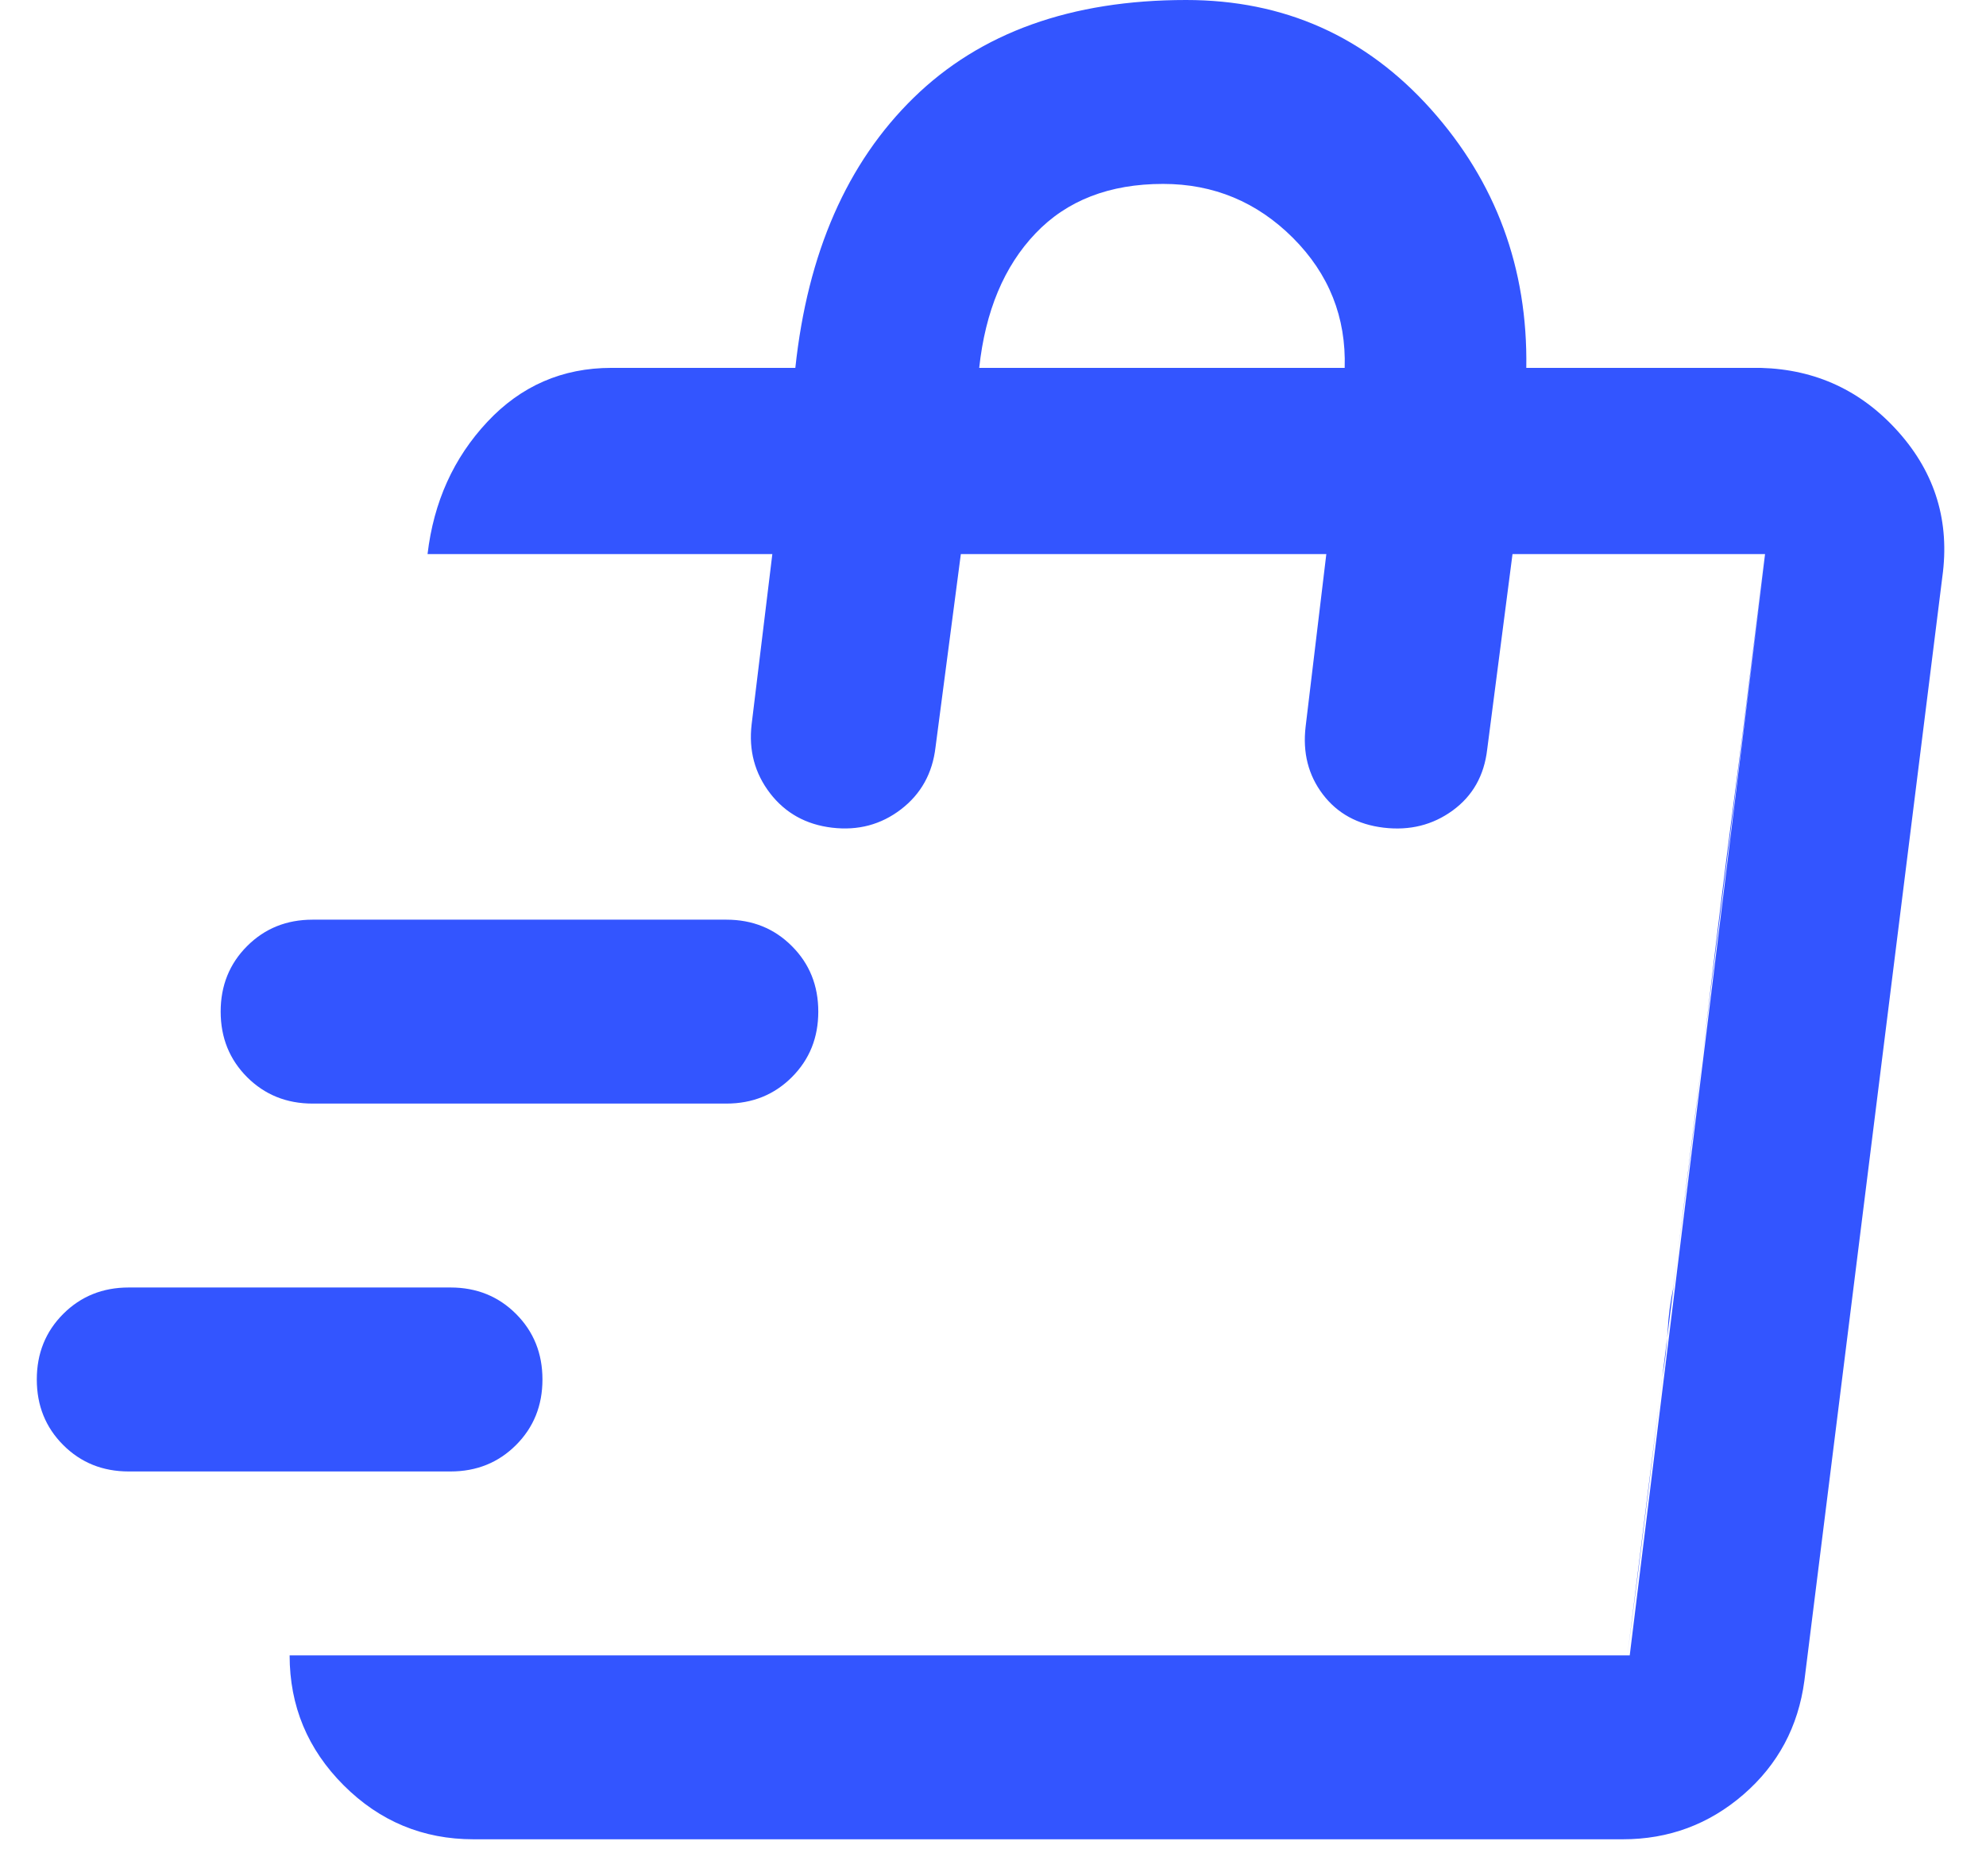 <svg xmlns="http://www.w3.org/2000/svg" width="36" height="34" viewBox="0 0 36 34" fill="none"><path d="M29.5 30L29.688 28.542C29.812 27.569 29.958 26.389 30.125 25C30.181 24.694 30.215 24.403 30.229 24.125C30.243 23.847 30.278 23.583 30.333 23.333L30.521 21.875C30.646 20.903 30.792 19.722 30.958 18.333C31.125 16.917 31.271 15.729 31.396 14.771L31.583 13.333L32 10V10.042L29.5 30ZM8.583 33.333C7.667 33.333 6.882 33.007 6.229 32.354C5.576 31.701 5.25 30.917 5.25 30H29.542L32 10.042H27.417L26.958 13.583C26.903 14.056 26.695 14.424 26.333 14.688C25.972 14.951 25.556 15.056 25.083 15C24.611 14.944 24.243 14.743 23.979 14.396C23.715 14.049 23.611 13.639 23.667 13.167L24.042 10.042H17.417L16.958 13.542C16.903 14.014 16.695 14.389 16.333 14.667C15.972 14.944 15.556 15.056 15.083 15C14.611 14.944 14.236 14.736 13.958 14.375C13.681 14.014 13.569 13.597 13.625 13.125L14 10.042H7.75C7.861 9.097 8.222 8.299 8.833 7.646C9.444 6.993 10.194 6.667 11.083 6.667H14.417C14.639 4.583 15.354 2.951 16.562 1.771C17.771 0.59 19.417 0 21.5 0C23.278 0 24.757 0.66 25.938 1.979C27.118 3.299 27.695 4.861 27.667 6.667H31.917C32.917 6.694 33.75 7.083 34.417 7.833C35.083 8.583 35.347 9.458 35.208 10.458L32.708 30.458C32.597 31.292 32.229 31.979 31.604 32.521C30.979 33.062 30.25 33.333 29.417 33.333H8.583ZM17.75 6.667H24.375C24.403 5.75 24.09 4.965 23.438 4.312C22.785 3.66 22 3.333 21.083 3.333C20.111 3.333 19.34 3.632 18.771 4.229C18.201 4.826 17.861 5.639 17.75 6.667ZM8.167 26.667H2.333C1.861 26.667 1.465 26.507 1.146 26.188C0.826 25.868 0.667 25.472 0.667 25C0.667 24.528 0.826 24.132 1.146 23.812C1.465 23.493 1.861 23.333 2.333 23.333H8.167C8.639 23.333 9.035 23.493 9.354 23.812C9.674 24.132 9.833 24.528 9.833 25C9.833 25.472 9.674 25.868 9.354 26.188C9.035 26.507 8.639 26.667 8.167 26.667ZM13.167 20H5.667C5.194 20 4.799 19.84 4.479 19.521C4.16 19.201 4 18.806 4 18.333C4 17.861 4.16 17.465 4.479 17.146C4.799 16.826 5.194 16.667 5.667 16.667H13.167C13.639 16.667 14.035 16.826 14.354 17.146C14.674 17.465 14.833 17.861 14.833 18.333C14.833 18.806 14.674 19.201 14.354 19.521C14.035 19.84 13.639 20 13.167 20Z" fill="#3355FF"></path></svg>